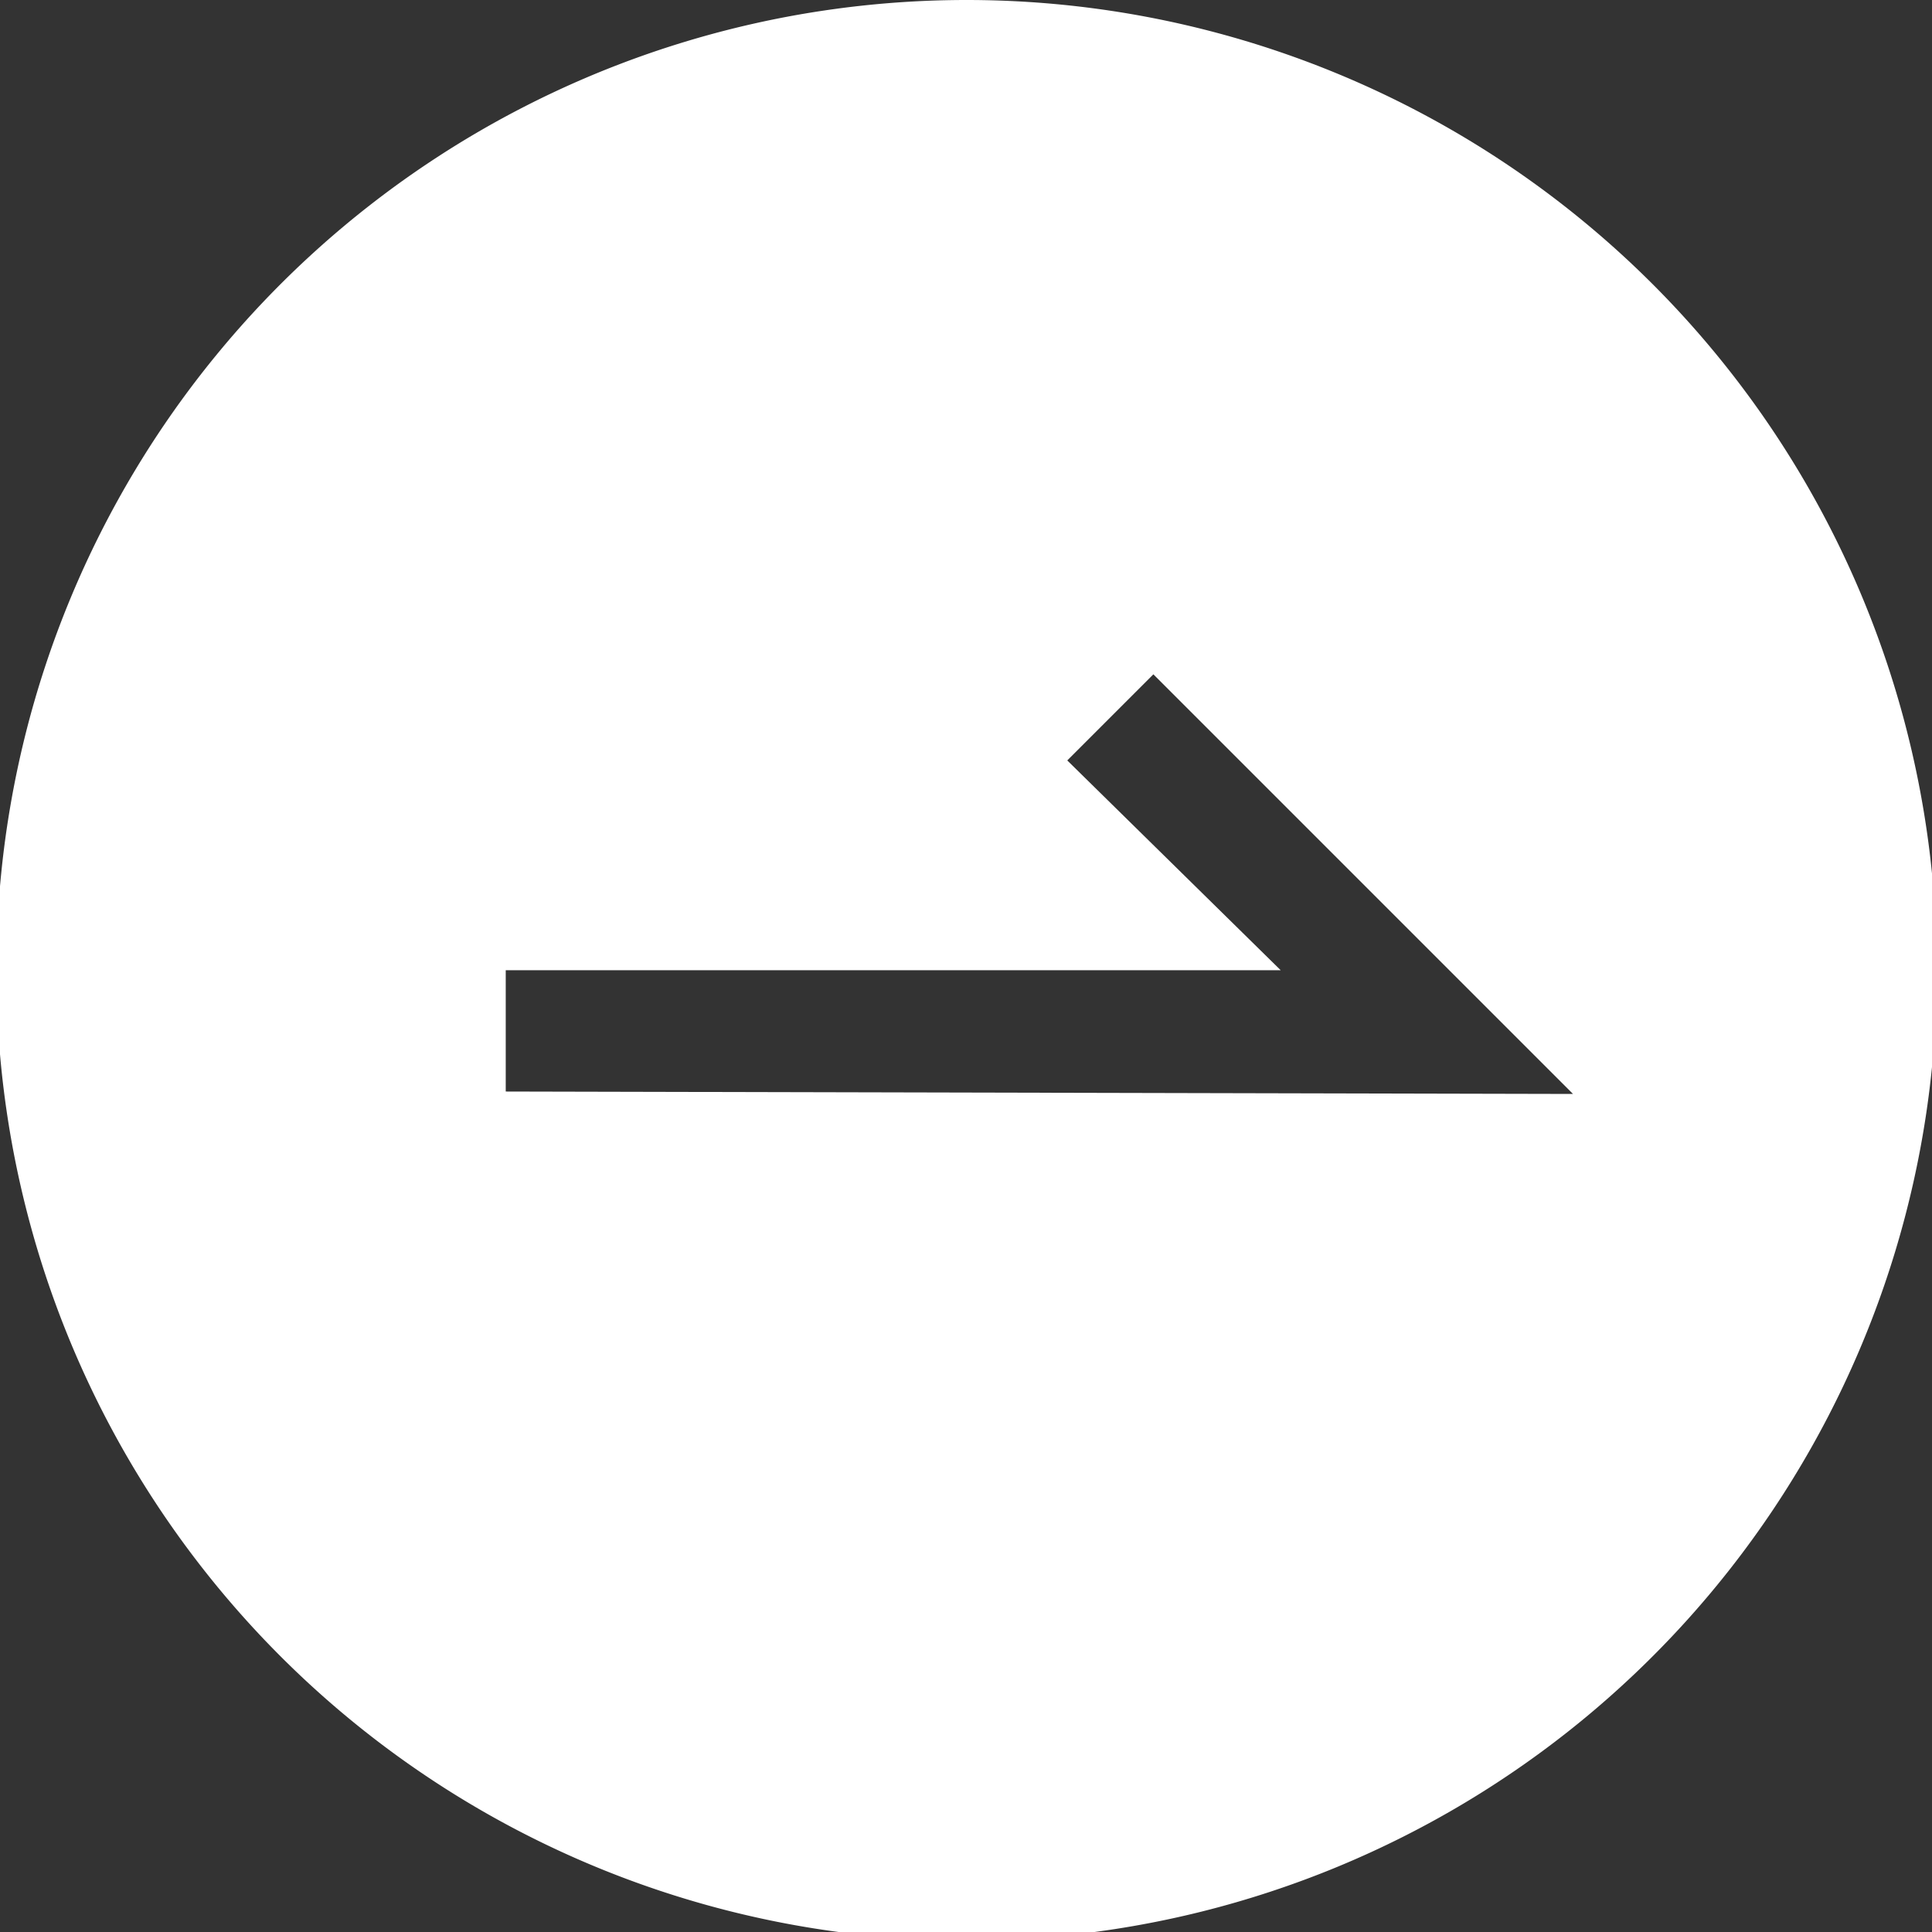 <svg id="レイヤー_1" data-name="レイヤー 1" xmlns="http://www.w3.org/2000/svg" width="15.93" height="15.93" viewBox="0 0 15.93 15.93"><rect x="0" y="0" width="15.93" height="15.93" fill="#333333" stroke="none"/><defs><style>.cls-1{fill:#fff;}</style></defs><path class="cls-1" d="M74.82,67.33a8,8,0,1,0,8,8A8,8,0,0,0,74.82,67.33Zm-3.8,9v-1h6.39L75.65,73.6l.71-.71,3.46,3.46Z" transform="translate(-66.85 -67.33)"/></svg>